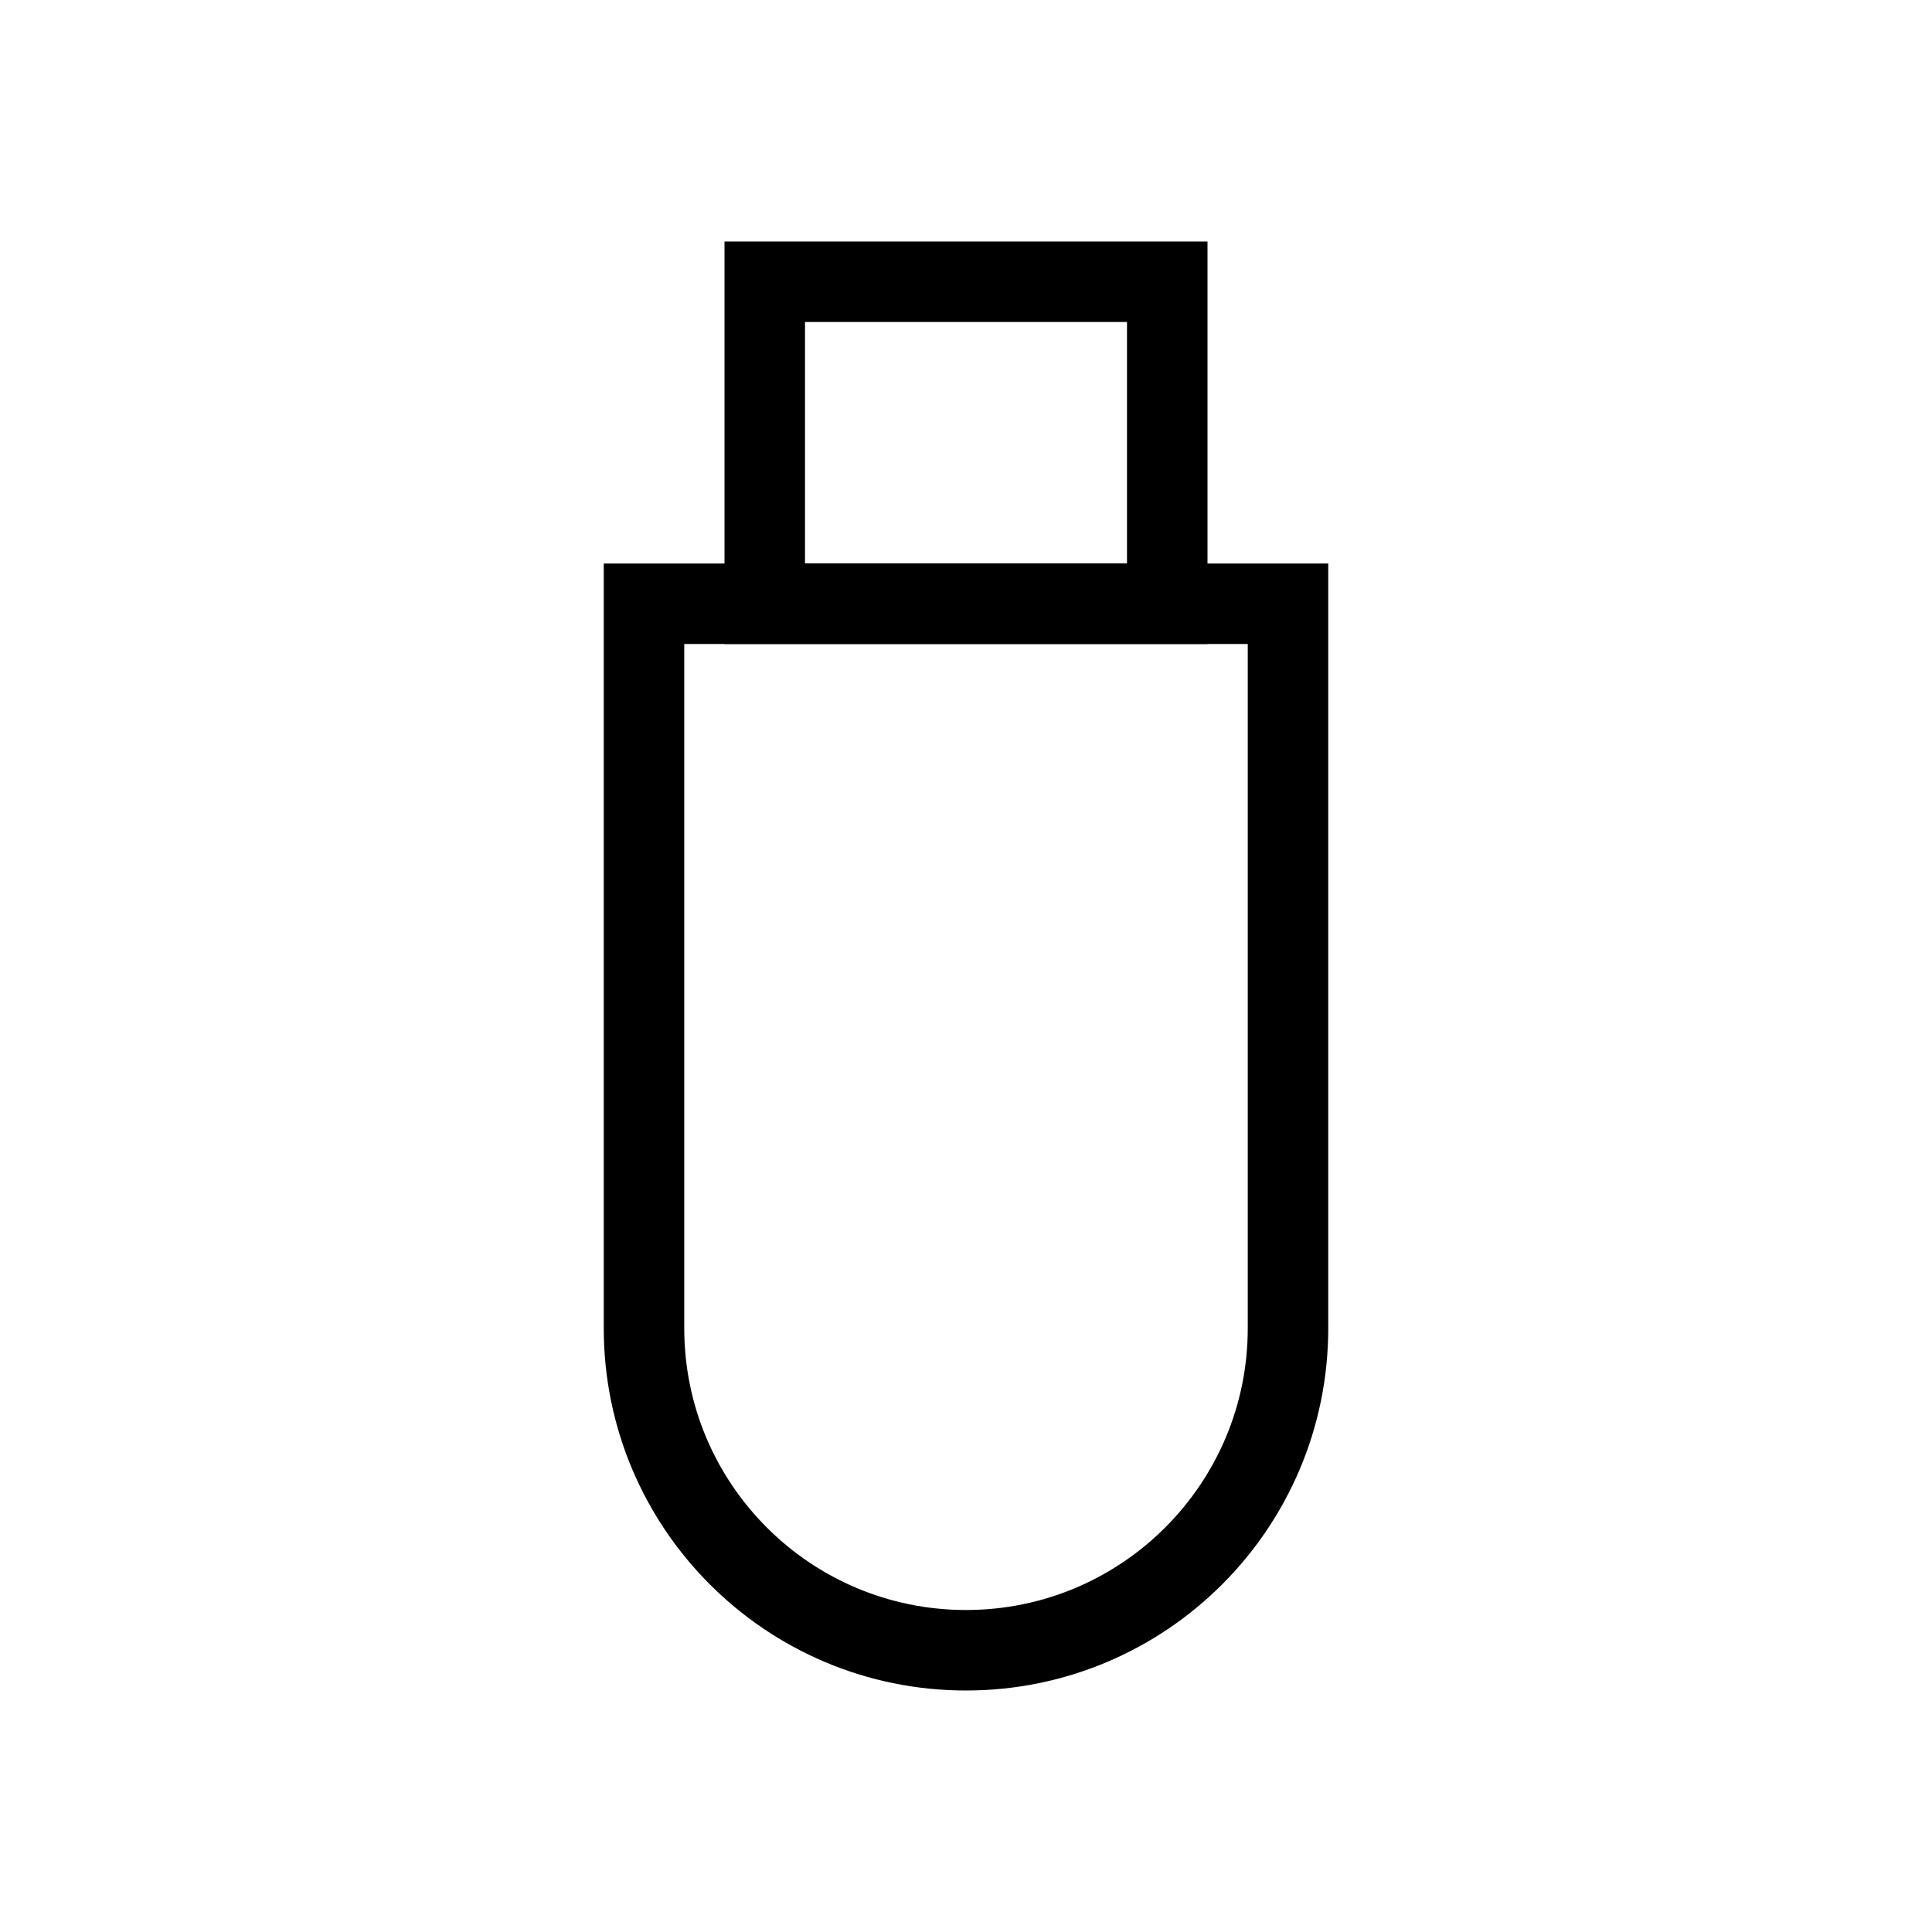 <?xml version="1.0" encoding="utf-8"?>
<svg width="800px" height="800px" viewBox="0 0 24 24" fill="none" xmlns="http://www.w3.org/2000/svg">
<path d="M8 7.5H16V16.5C16 18.709 14.209 20.5 12 20.5V20.5C9.791 20.5 8 18.709 8 16.5V7.5Z" stroke="#000000"/>
<rect x="9.5" y="3.5" width="5" height="4" stroke="#000000"/>
</svg>